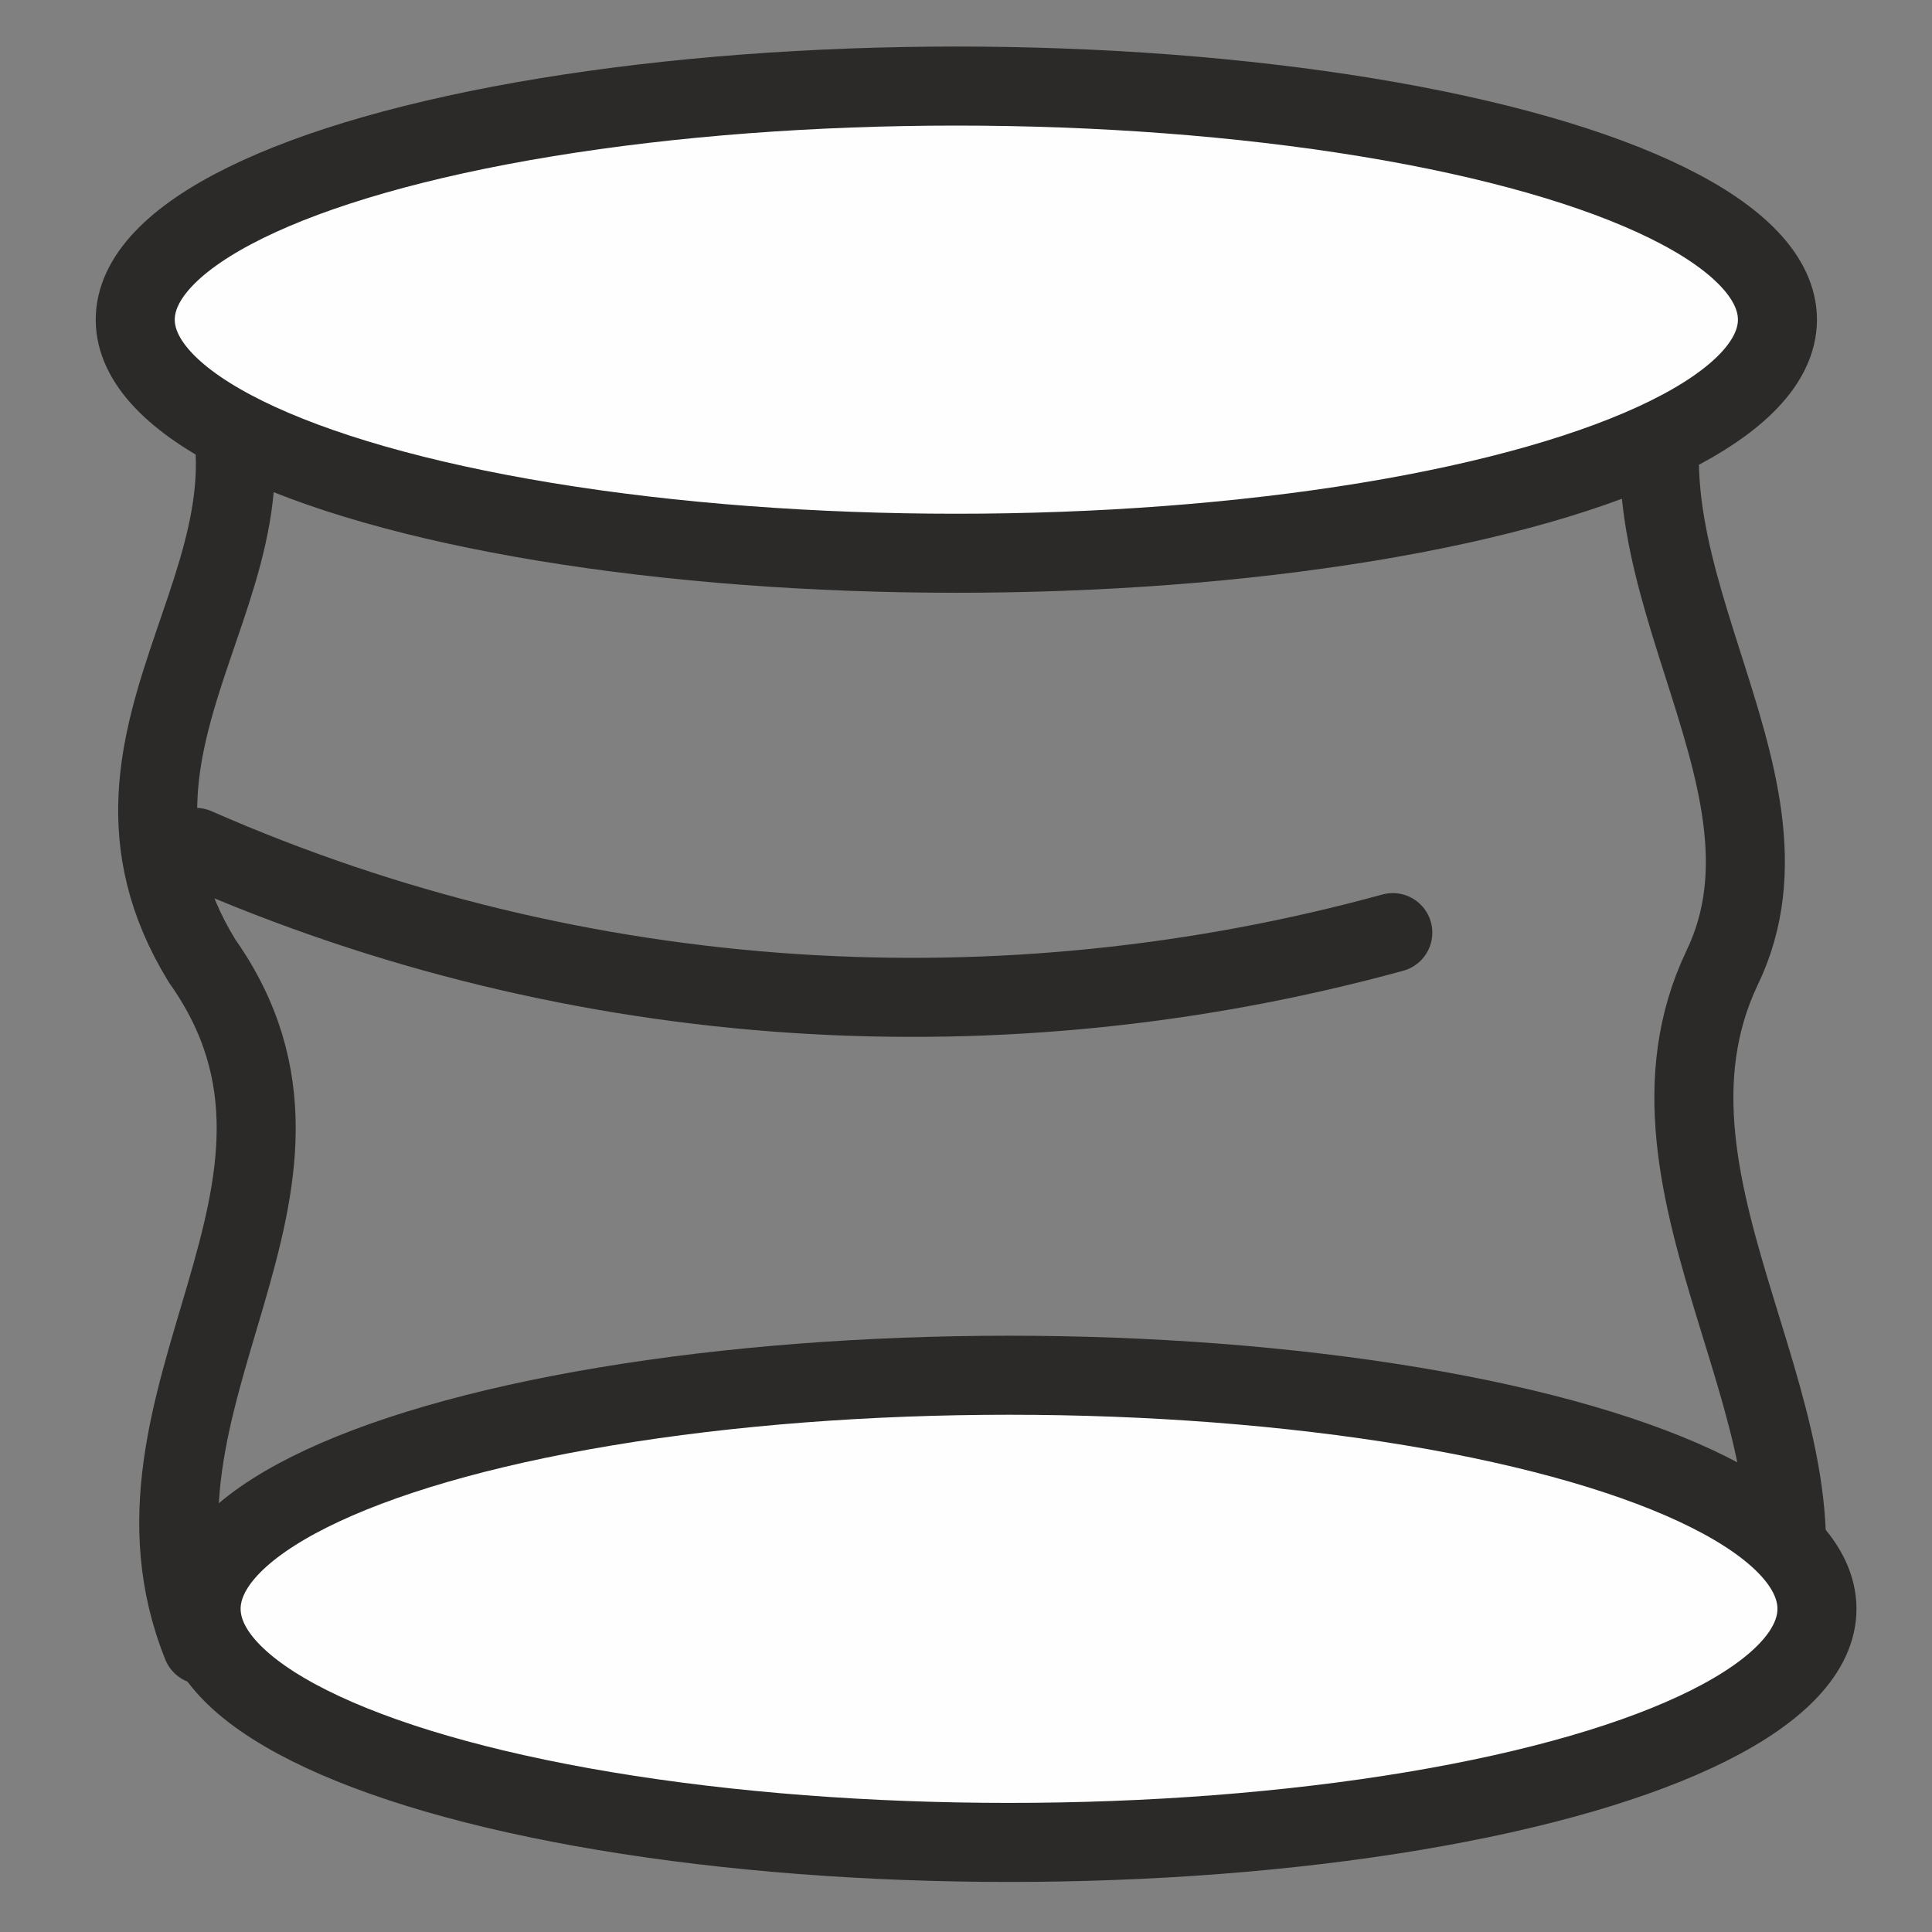 <?xml version="1.0" encoding="UTF-8"?>
<!DOCTYPE svg PUBLIC "-//W3C//DTD SVG 1.1//EN" "http://www.w3.org/Graphics/SVG/1.1/DTD/svg11.dtd">
<!-- Creator: CorelDRAW 2018 (64-Bit Versione di prova) -->
<svg xmlns="http://www.w3.org/2000/svg" xml:space="preserve" width="22px" height="22px" version="1.1" style="shape-rendering:geometricPrecision; text-rendering:geometricPrecision; image-rendering:optimizeQuality; fill-rule:evenodd; clip-rule:evenodd"
viewBox="0 0 22 22"
 xmlns:xlink="http://www.w3.org/1999/xlink">
 <rect x="0" y="0" width="22" height="22" fill="#808080" stroke="none"/>
 <defs>
  <style type="text/css">
   <![CDATA[
    .str0 {stroke:#2B2A29;stroke-width:0.9;stroke-linecap:round;stroke-linejoin:round;stroke-miterlimit:22.926}
    .fil0 {fill:none}
    .fil1 {fill:#FEFEFE}
   ]]>
  </style>
 </defs>
 <g id="Livello_x0020_1">
  <g id="_1214164192">
   <path class="fil0 str0" d="M2.33 3.92c1.33,2.47 -1.67,4.34 -0.03,7.02 1.84,2.6 -1.13,4.98 0,7.79l17.85 0c0.91,-2.42 -1.75,-5.17 -0.54,-7.71 1.07,-2.22 -1.52,-4.68 -0.45,-7.08l-16.83 -0.02z"/>
   <path class="fil0 str0" d="M2.23 9.65c4.39,1.93 9.22,2.18 13.63,0.97"/>
   <ellipse class="fil1 str0" cx="10.89" cy="3.64" rx="9.35" ry="2.66"/>
   <ellipse class="fil1 str0" cx="11.49" cy="18.32" rx="9.2" ry="2.66"/>
  </g>
 </g>
</svg>
